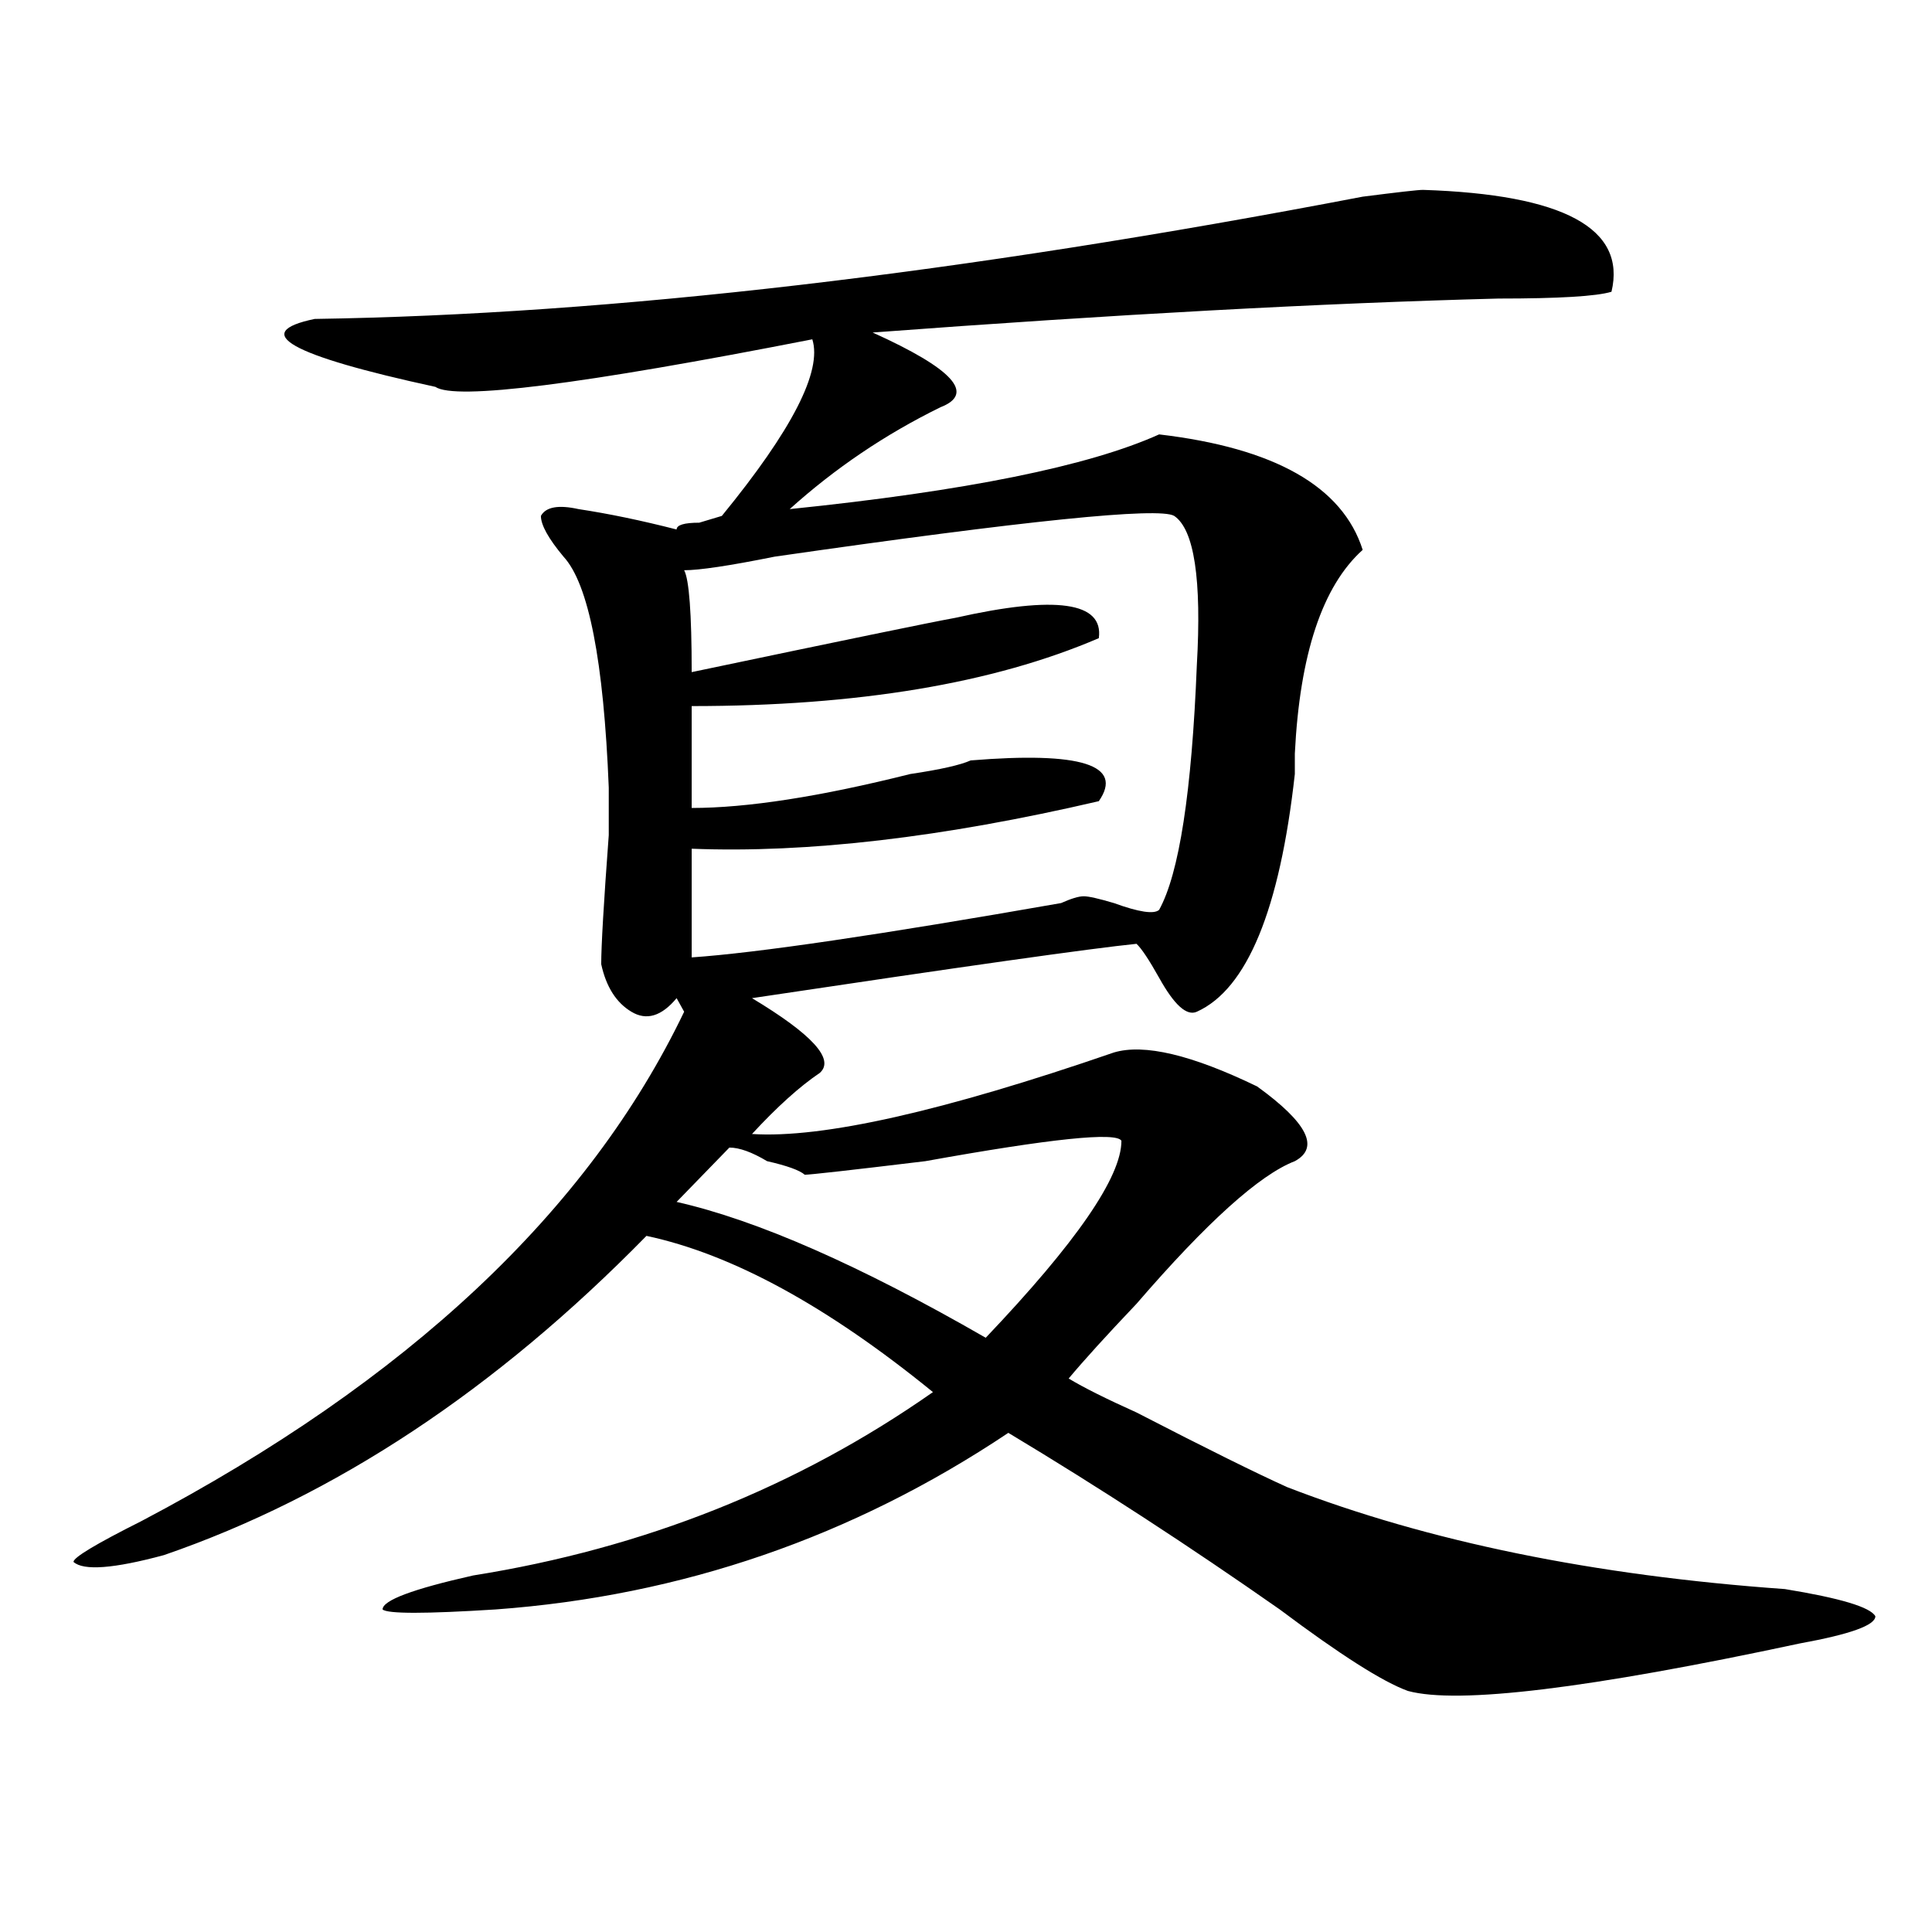 <?xml version="1.0" encoding="utf-8"?>
<!-- Generator: Adobe Illustrator 16.0.0, SVG Export Plug-In . SVG Version: 6.00 Build 0)  -->
<!DOCTYPE svg PUBLIC "-//W3C//DTD SVG 1.1//EN" "http://www.w3.org/Graphics/SVG/1.1/DTD/svg11.dtd">
<svg version="1.1" id="图层_1" xmlns="http://www.w3.org/2000/svg" xmlns:xlink="http://www.w3.org/1999/xlink" x="0px" y="0px"
	 width="1000px" height="1000px" viewBox="0 0 1000 1000" enable-background="new 0 0 1000 1000" xml:space="preserve">
<path d="M162.899,165.078c153.472-2.308,334.26-23.401,542.425-63.281c18.171-2.308,28.598-3.516,31.219-3.516
	c72.804,2.362,105.363,19.94,97.559,52.734c-7.805,2.362-27.316,3.516-58.535,3.516c-91.095,2.362-199.02,8.239-323.895,17.578
	c41.585,18.786,53.292,31.641,35.121,38.672c-28.657,14.063-54.633,31.641-78.047,52.734
	c91.035-9.339,154.753-22.247,191.215-38.672c59.816,7.031,94.938,26.972,105.363,59.766
	c-20.853,18.786-32.56,53.942-35.121,105.469c0,4.724,0,8.239,0,10.547c-7.805,70.313-24.755,111.347-50.73,123.047
	c-5.243,2.362-11.707-3.516-19.512-17.578c-5.243-9.339-9.146-15.216-11.707-17.578c-23.414,2.362-89.754,11.755-199.02,28.125
	c31.219,18.786,42.926,31.641,35.121,38.672c-10.426,7.031-22.133,17.578-35.121,31.641c36.402,2.362,98.84-11.7,187.313-42.188
	c15.609-4.669,40.305,1.208,74.145,17.578c25.976,18.786,32.5,31.641,19.512,38.672c-18.23,7.031-45.547,31.641-81.949,73.828
	c-15.609,16.425-27.316,29.333-35.121,38.672c7.805,4.724,19.512,10.547,35.121,17.578c36.402,18.786,62.438,31.641,78.047,38.672
	c72.804,28.125,158.655,45.703,257.555,52.734c28.598,4.669,44.207,9.338,46.828,14.063c0,4.669-13.048,9.338-39.023,14.063
	c-109.266,23.4-176.946,31.641-202.922,24.609c-13.048-4.725-35.121-18.787-66.34-42.188
	c-46.828-32.794-93.656-63.281-140.484-91.406c-80.668,53.942-169.142,84.375-265.359,91.406c-36.462,2.307-55.974,2.307-58.535,0
	c0-4.725,15.609-10.547,46.828-17.578c88.413-14.063,167.801-45.703,238.043-94.922c-54.633-44.495-104.082-71.466-148.289-80.859
	c-78.047,79.706-161.337,134.802-249.75,165.234c-26.036,7.031-41.645,8.185-46.828,3.516c0-2.308,11.707-9.339,35.121-21.094
	c137.863-72.62,231.519-160.511,280.968-263.672l-3.902-7.031c-7.805,9.394-15.609,11.755-23.414,7.031
	c-7.805-4.669-13.048-12.854-15.609-24.609c0-9.339,1.281-31.641,3.902-66.797c0-14.063,0-22.247,0-24.609
	c-2.621-65.589-10.426-105.469-23.414-119.531c-7.805-9.339-11.707-16.37-11.707-21.094c2.562-4.669,9.086-5.823,19.512-3.516
	c15.609,2.362,32.5,5.878,50.73,10.547c0-2.308,3.902-3.516,11.707-3.516l11.707-3.516c36.402-44.495,52.012-74.981,46.828-91.406
	c-119.691,23.456-184.751,31.641-195.117,24.609C149.851,183.864,129.059,172.109,162.899,165.078z M580.449,590.469
	c-2.621-4.669-36.462-1.153-101.461,10.547c-39.023,4.724-59.876,7.031-62.438,7.031c-2.621-2.308-9.146-4.669-19.512-7.031
	c-7.805-4.669-14.328-7.031-19.512-7.031l-27.316,28.125c41.585,9.394,94.938,32.849,159.996,70.313
	C557.035,643.203,580.449,609.255,580.449,590.469z M607.766,267.031c-7.805-4.669-76.766,2.362-206.824,21.094
	c-23.414,4.724-39.023,7.031-46.828,7.031c2.562,4.724,3.902,22.302,3.902,52.734c78.047-16.37,123.534-25.763,136.582-28.125
	c52.012-11.7,76.706-8.185,74.145,10.547c-54.633,23.456-124.875,35.156-210.727,35.156c0,11.755,0,29.333,0,52.734
	c28.598,0,66.34-5.823,113.168-17.578c15.609-2.308,25.976-4.669,31.219-7.031c57.194-4.669,79.328,2.362,66.34,21.094
	c-80.668,18.786-150.91,26.972-210.727,24.609v56.25c33.78-2.308,97.559-11.7,191.215-28.125c5.184-2.308,9.086-3.516,11.707-3.516
	c2.562,0,7.805,1.208,15.609,3.516c12.988,4.724,20.793,5.878,23.414,3.516c10.366-18.731,16.891-60.919,19.512-126.563
	C622.034,299.88,618.132,274.063,607.766,267.031z"/>
</svg>
